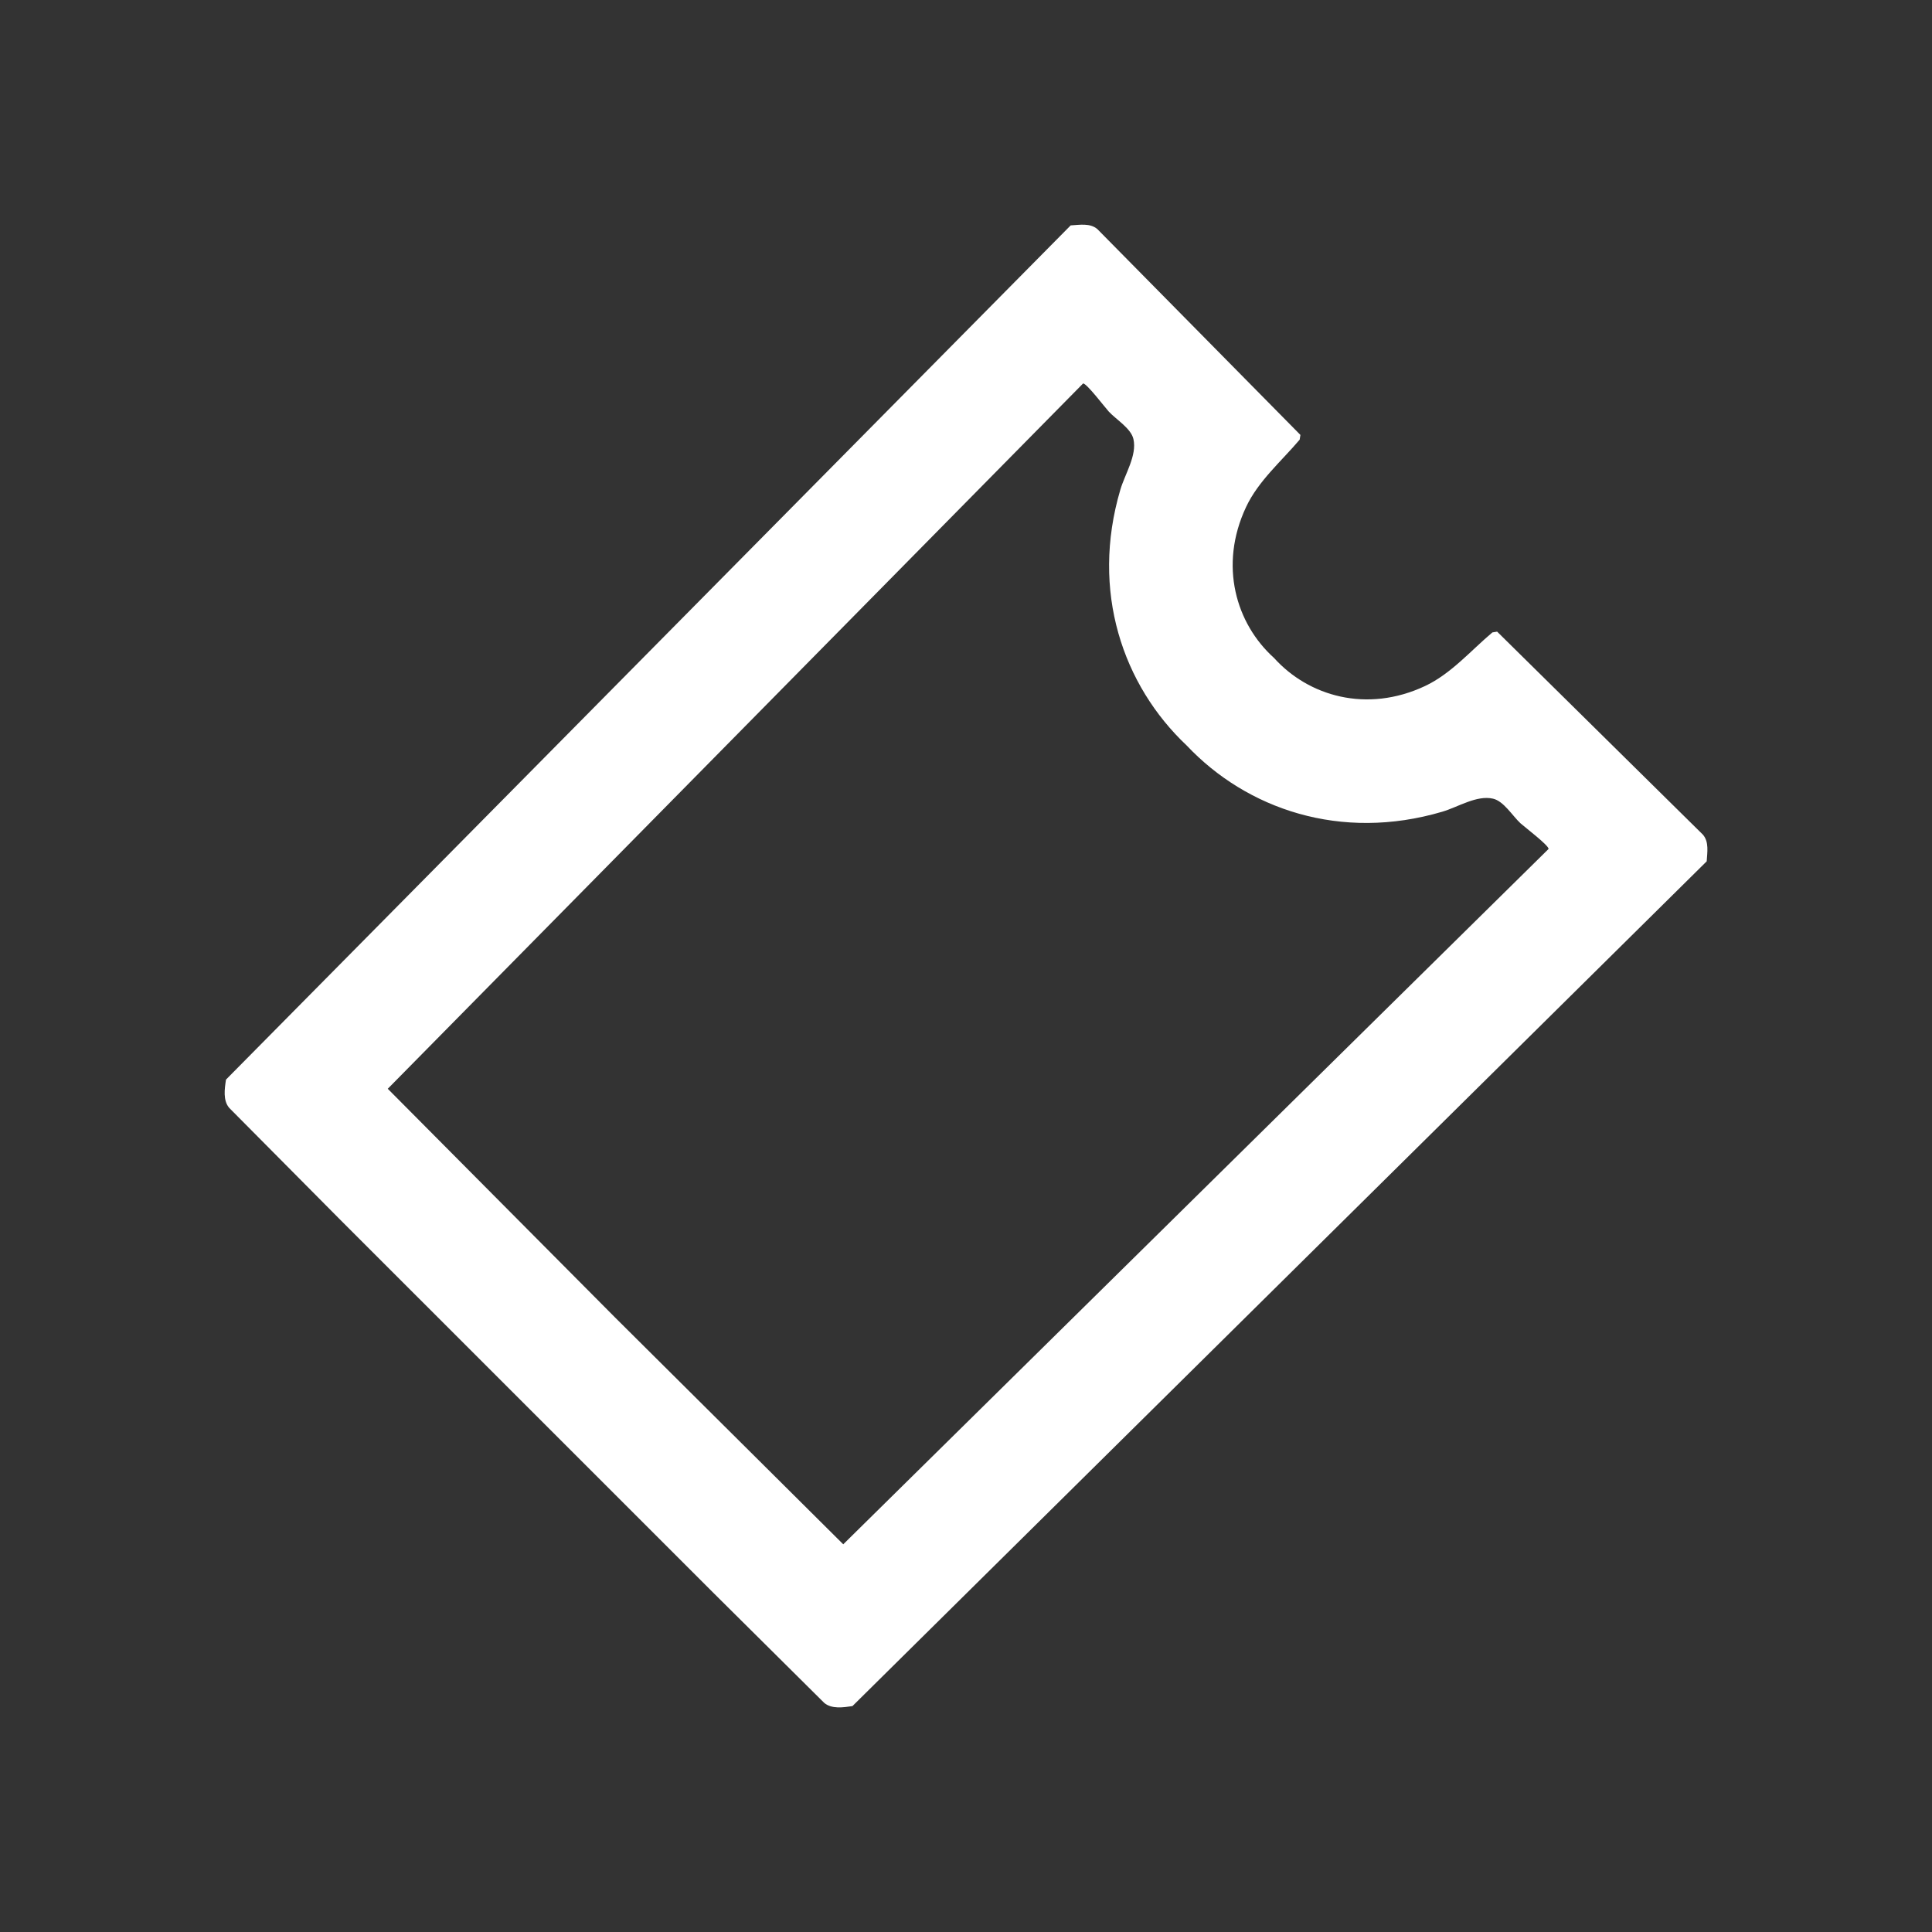 <svg width="44" height="44" viewBox="0 0 44 44" fill="none" xmlns="http://www.w3.org/2000/svg">
<rect x="0" y="0" width="44" height="44" fill="#333333" stroke="none"/>
<path d="M38.783 19.009L34.096 14.385L33.988 14.403C33.493 14.82 33.047 15.345 32.454 15.624C31.125 16.248 29.797 15.852 29.016 14.985C28.149 14.205 27.754 12.877 28.378 11.548C28.657 10.953 29.181 10.507 29.599 10.013L29.616 9.905L24.992 5.218C24.826 5.075 24.586 5.122 24.384 5.133L5.147 24.587C5.115 24.797 5.075 25.06 5.22 25.231L7.699 27.729L11.986 32.016L16.273 36.302L18.77 38.781C18.942 38.927 19.204 38.886 19.414 38.855L38.869 19.616C38.881 19.414 38.926 19.175 38.783 19.009ZM19.204 35.17L14.002 29.999L8.831 24.796L24.666 8.734C24.741 8.721 25.162 9.275 25.252 9.374C25.422 9.557 25.757 9.755 25.813 9.999C25.898 10.372 25.621 10.793 25.515 11.153C24.832 13.466 25.574 15.608 27.025 16.977C28.393 18.427 30.535 19.169 32.848 18.486C33.209 18.379 33.63 18.104 34.002 18.189C34.246 18.245 34.444 18.579 34.628 18.75C34.727 18.839 35.281 19.26 35.267 19.335L19.205 35.17H19.204Z" fill="white"/>
</svg>
